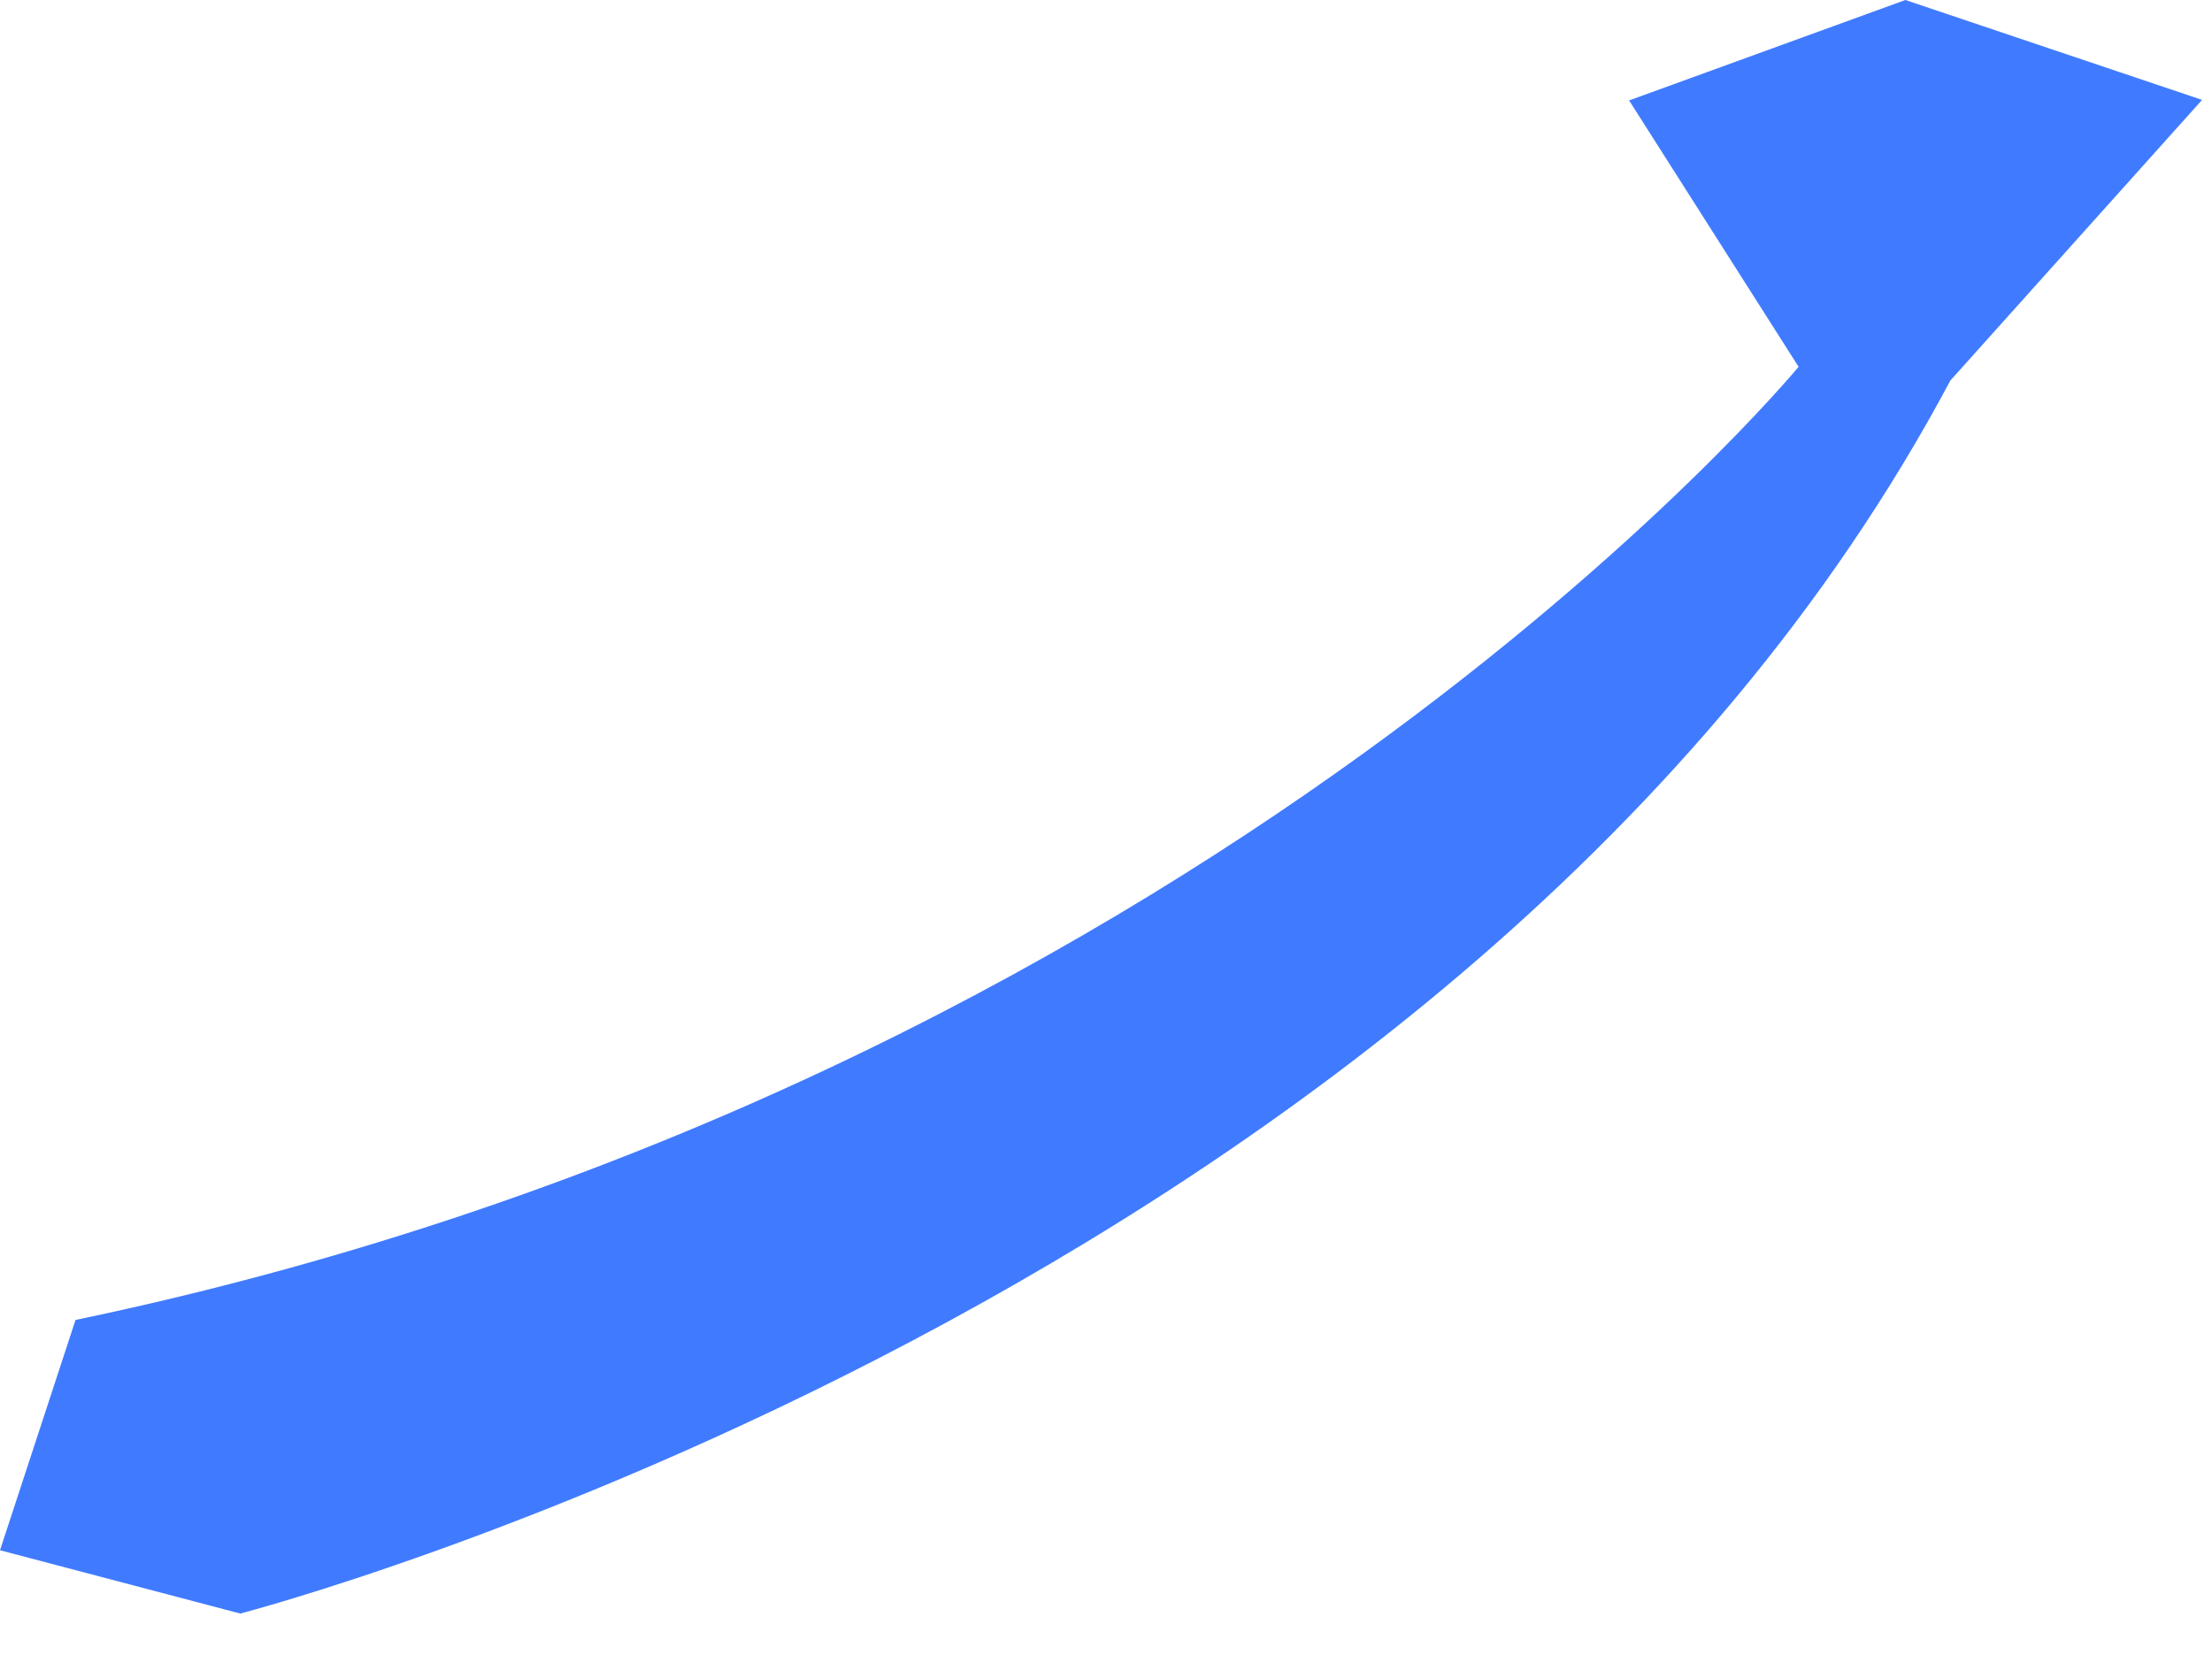 <?xml version="1.0" encoding="utf-8"?>
<svg xmlns="http://www.w3.org/2000/svg" fill="none" height="100%" overflow="visible" preserveAspectRatio="none" style="display: block;" viewBox="0 0 29 22" width="100%">
<path d="M21.36 1.32L23.58 4.81C23.58 4.81 15.83 14.21 0.99 17.31L0 20.33L3.15 21.16C3.15 21.16 19.17 17.01 25.57 4.99L28.87 1.31L24.98 0L21.35 1.32H21.36Z" fill="#407BFF" id="Vector"/>
</svg>